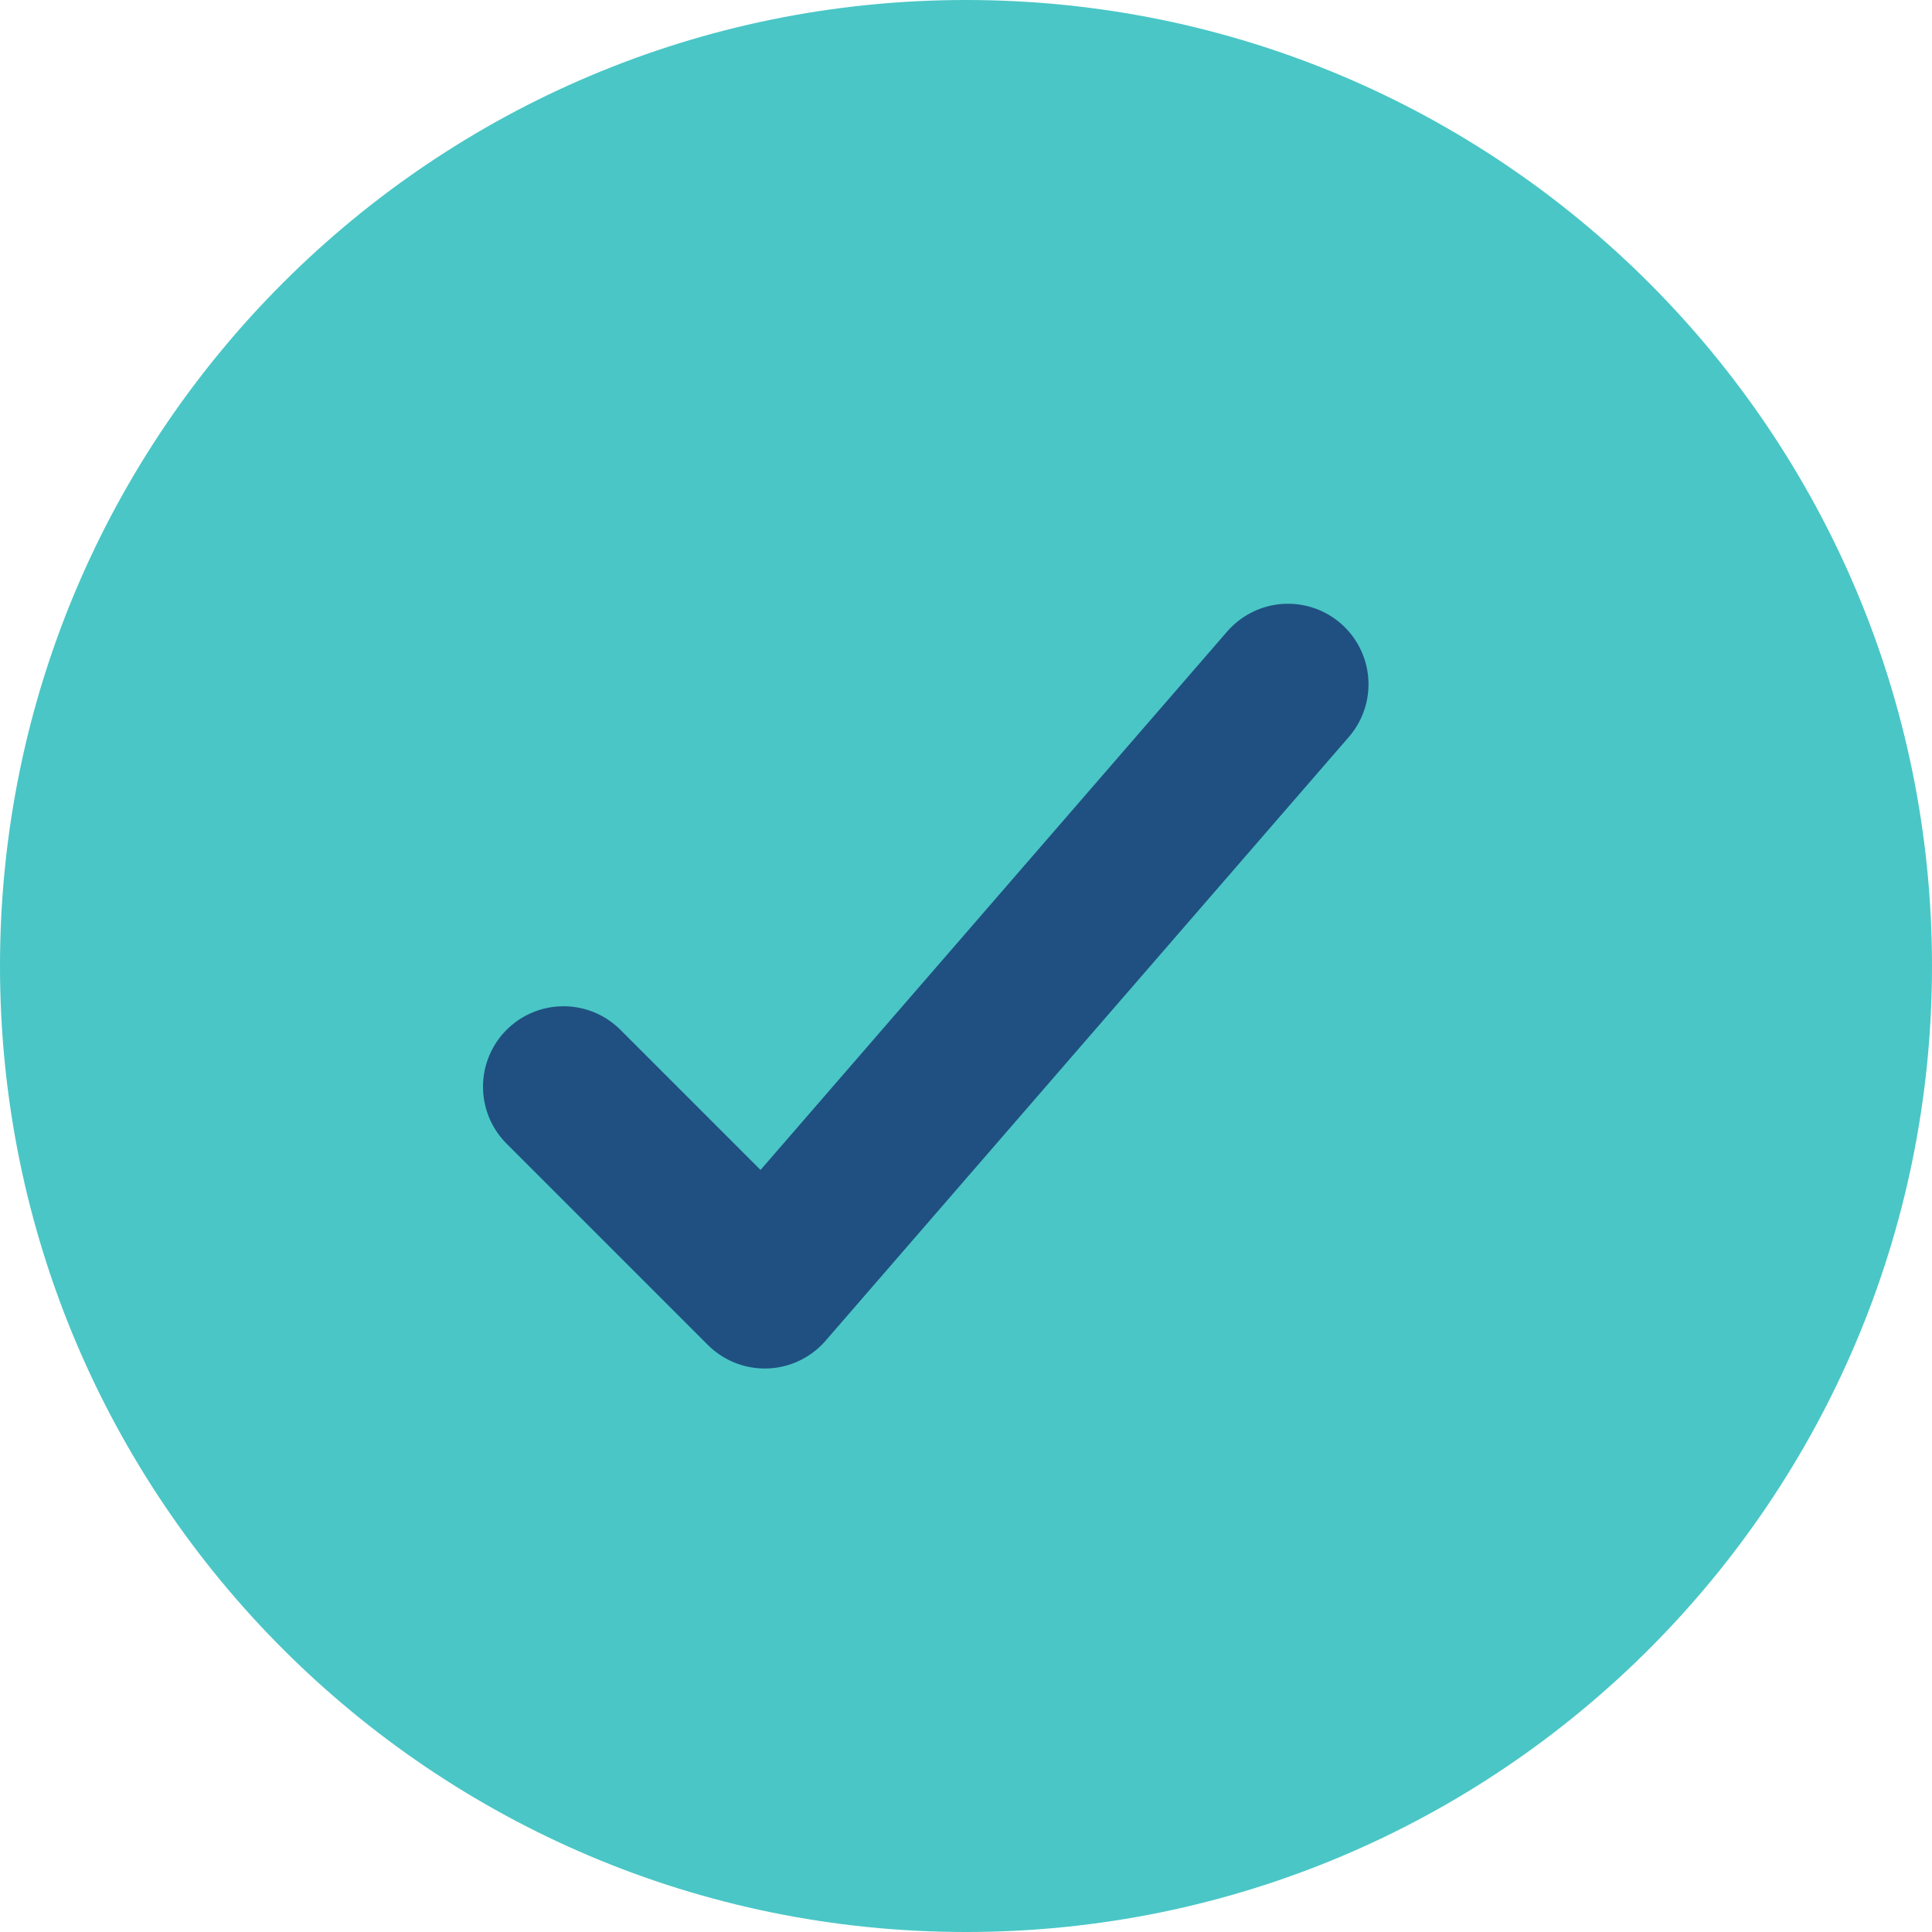 <?xml version="1.0" encoding="UTF-8" standalone="no"?>
<svg xmlns="http://www.w3.org/2000/svg" height="24px" width="24px" version="1.1" xmlns:xlink="http://www.w3.org/1999/xlink" viewBox="0 0 24 24"><!-- Generator: Sketch 3.6 (26304) - http://www.bohemiancoding.com/sketch -->
 <title>YES</title>
 <desc>Created with Sketch.</desc>
 <g id="/services" fill-rule="evenodd" fill="none">
  <g id="Option-3" transform="translate(-530 -2688)">
   <g id="Block-3" transform="translate(60 2513)">
    <g id="YES" transform="translate(470 175)">
     <path id="Fill-1" fill="#4AC6C6" d="m12 24c-6.628 0-12-5.372-12-12 0-6.628 5.372-12 12-12 6.628 0 12 5.372 12 12 0 6.628-5.372 12-12 12z"/>
     <path id="Stroke-3" stroke-linejoin="round" d="m7 13.5l2.5 2.5 6.5-7.5" stroke="#1F5081" stroke-linecap="round" stroke-width="2"/>
    </g>
   </g>
  </g>
 </g>
</svg>
